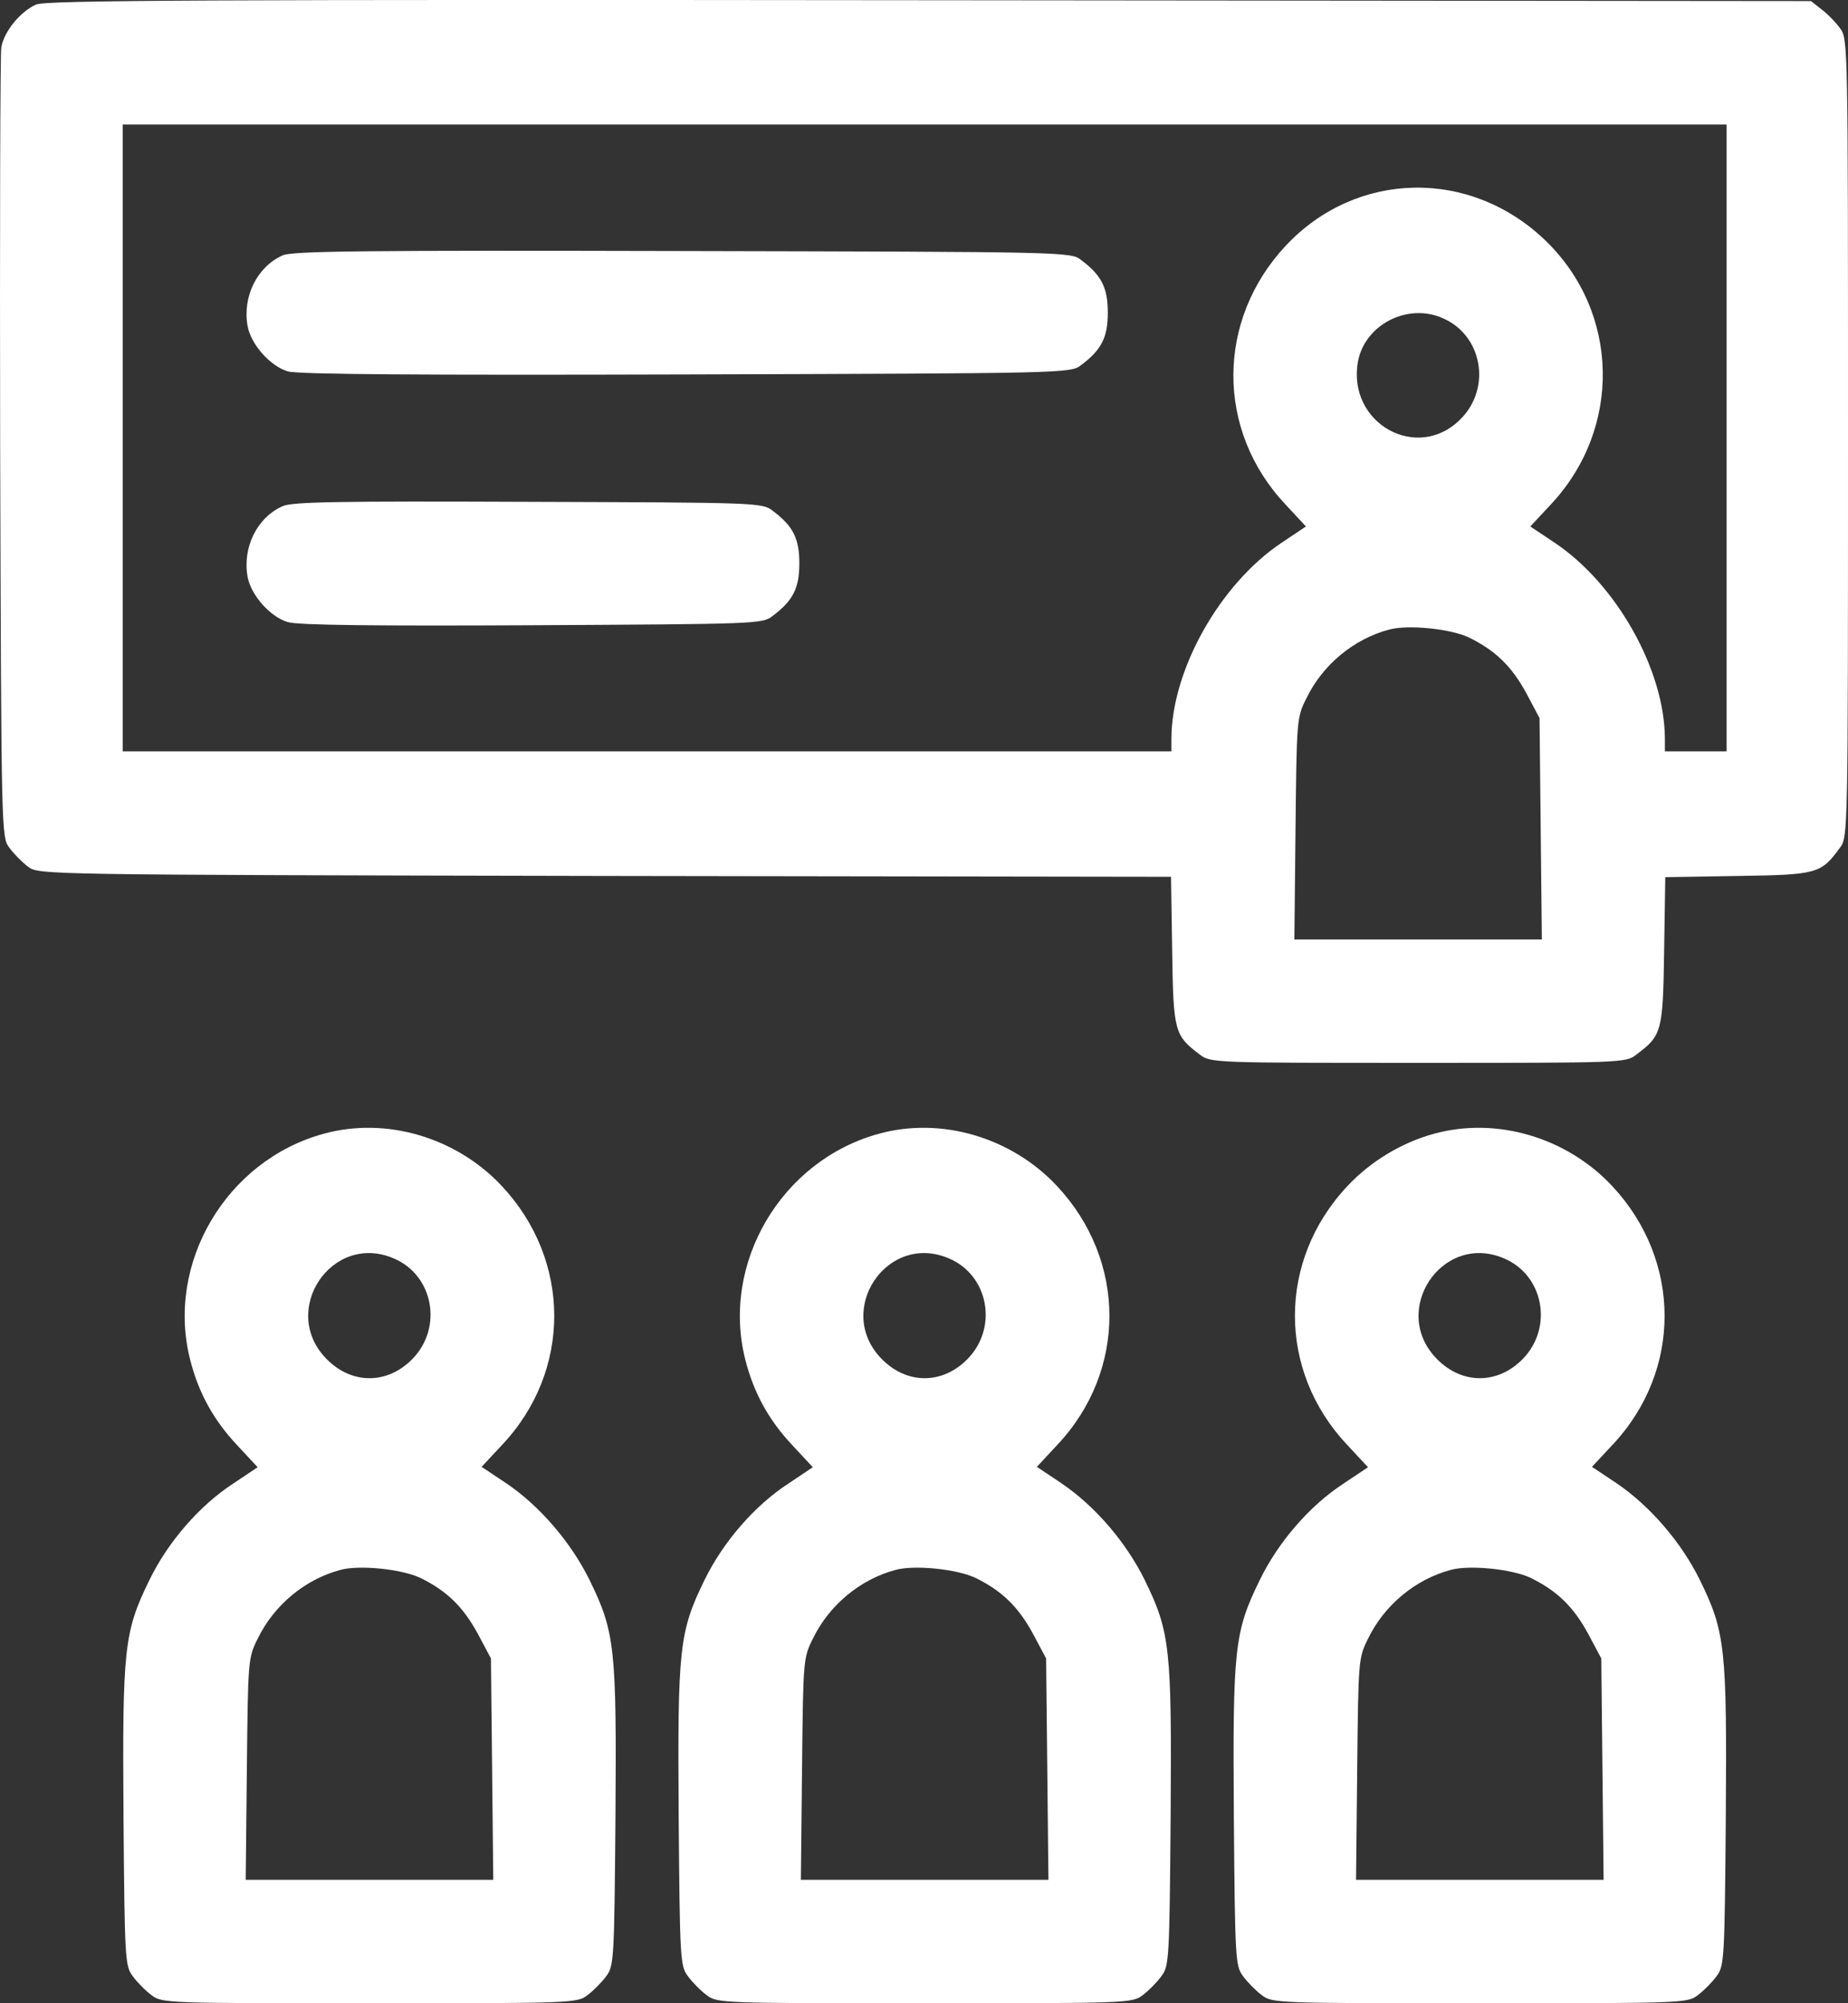 <?xml version="1.0" encoding="UTF-8"?> <svg xmlns="http://www.w3.org/2000/svg" width="24" height="26" viewBox="0 0 24 26" fill="none"><rect x="0" y="0" width="24" height="26" fill="#333333" stroke="none"/><g clip-path="url(#clip0_4489_2195)"><path d="M0.468 0.059C0.262 0.151 0.052 0.41 0.017 0.614C0.002 0.705 -0.003 3.045 0.002 5.821C0.017 10.825 0.017 10.866 0.122 11.003C0.177 11.079 0.287 11.191 0.362 11.247C0.498 11.354 0.513 11.354 7.853 11.369L15.208 11.38L15.223 12.341C15.238 13.393 15.253 13.439 15.583 13.688C15.719 13.795 15.774 13.795 18.417 13.795C21.061 13.795 21.116 13.795 21.251 13.688C21.582 13.439 21.597 13.393 21.612 12.346L21.627 11.385L22.573 11.369C23.605 11.354 23.649 11.339 23.895 11.003C24 10.866 24 10.835 24 5.684C24 0.532 24 0.502 23.895 0.365C23.84 0.288 23.73 0.176 23.654 0.12L23.519 0.014L12.069 0.003C2.626 -0.007 0.593 0.003 0.468 0.059ZM22.423 9.752H21.622V9.584C21.617 8.689 20.991 7.581 20.195 7.047L19.874 6.833L20.14 6.548C21.066 5.562 21.036 4.057 20.075 3.126C19.098 2.18 17.616 2.211 16.7 3.187C15.794 4.153 15.789 5.587 16.695 6.548L16.96 6.833L16.64 7.047C15.844 7.581 15.218 8.689 15.213 9.584V9.752H1.594V1.616H22.423V9.752ZM18.733 4.128C19.248 4.346 19.374 5.028 18.973 5.435C18.412 6.009 17.491 5.496 17.636 4.692C17.726 4.214 18.277 3.929 18.733 4.128ZM19.073 8.272C19.419 8.44 19.634 8.649 19.824 9L19.994 9.32L20.024 12.193H16.81L16.825 10.754C16.84 9.345 16.84 9.315 16.965 9.066C17.176 8.628 17.581 8.293 18.042 8.171C18.287 8.105 18.833 8.16 19.073 8.272Z" fill="white"></path><path d="M3.672 3.314C3.337 3.462 3.146 3.853 3.216 4.235C3.261 4.474 3.512 4.753 3.737 4.82C3.862 4.86 5.505 4.87 8.914 4.86C13.866 4.845 13.906 4.845 14.041 4.738C14.307 4.54 14.387 4.377 14.387 4.057C14.387 3.736 14.307 3.574 14.041 3.375C13.906 3.269 13.866 3.269 8.864 3.258C4.748 3.248 3.792 3.258 3.672 3.314Z" fill="white"></path><path d="M3.672 6.569C3.337 6.716 3.146 7.108 3.216 7.489C3.261 7.728 3.512 8.008 3.737 8.074C3.862 8.115 4.904 8.125 6.911 8.115C9.841 8.099 9.901 8.099 10.036 7.993C10.301 7.794 10.381 7.632 10.381 7.311C10.381 6.991 10.301 6.828 10.036 6.63C9.901 6.523 9.841 6.523 6.861 6.513C4.413 6.503 3.792 6.513 3.672 6.569Z" fill="white"></path><path d="M4.203 14.715C2.936 15.061 2.15 16.399 2.47 17.65C2.58 18.082 2.776 18.433 3.076 18.753L3.346 19.043L3.026 19.257C2.59 19.541 2.18 20.014 1.94 20.508C1.609 21.184 1.589 21.392 1.604 23.584C1.619 25.435 1.624 25.517 1.724 25.649C1.779 25.725 1.889 25.837 1.965 25.893C2.1 26 2.155 26 4.798 26C7.442 26 7.497 26 7.632 25.893C7.707 25.837 7.818 25.725 7.873 25.649C7.973 25.517 7.978 25.435 7.993 23.584C8.008 21.392 7.988 21.184 7.657 20.508C7.417 20.02 7.012 19.547 6.576 19.252L6.255 19.038L6.521 18.753C7.427 17.792 7.422 16.358 6.516 15.392C5.925 14.761 5.014 14.492 4.203 14.715ZM5.114 16.333C5.63 16.551 5.755 17.233 5.354 17.64C5.029 17.97 4.568 17.97 4.243 17.64C3.622 17.014 4.308 15.987 5.114 16.333ZM5.454 20.477C5.8 20.645 6.015 20.854 6.205 21.204L6.376 21.525L6.406 24.398H3.191L3.206 22.959C3.221 21.55 3.221 21.52 3.346 21.27C3.557 20.833 3.962 20.497 4.423 20.375C4.668 20.309 5.214 20.365 5.454 20.477Z" fill="white"></path><path d="M11.413 14.715C10.146 15.061 9.36 16.399 9.68 17.65C9.79 18.082 9.986 18.433 10.286 18.753L10.556 19.043L10.236 19.257C9.8 19.541 9.39 20.014 9.149 20.508C8.819 21.184 8.799 21.392 8.814 23.584C8.829 25.435 8.834 25.517 8.934 25.649C8.989 25.725 9.099 25.837 9.175 25.893C9.31 26 9.365 26 12.008 26C14.652 26 14.707 26 14.842 25.893C14.918 25.837 15.028 25.725 15.083 25.649C15.183 25.517 15.188 25.435 15.203 23.584C15.218 21.392 15.198 21.184 14.867 20.508C14.627 20.02 14.222 19.547 13.786 19.252L13.466 19.038L13.731 18.753C14.637 17.792 14.632 16.358 13.726 15.392C13.135 14.761 12.224 14.492 11.413 14.715ZM12.324 16.333C12.84 16.551 12.965 17.233 12.564 17.64C12.239 17.97 11.778 17.97 11.453 17.64C10.832 17.014 11.518 15.987 12.324 16.333ZM12.664 20.477C13.01 20.645 13.225 20.854 13.415 21.204L13.586 21.525L13.616 24.398H10.401L10.416 22.959C10.431 21.55 10.431 21.52 10.556 21.27C10.767 20.833 11.172 20.497 11.633 20.375C11.878 20.309 12.424 20.365 12.664 20.477Z" fill="white"></path><path d="M18.623 14.715C18.207 14.827 17.796 15.076 17.501 15.392C16.59 16.358 16.59 17.792 17.496 18.753L17.766 19.043L17.446 19.257C17.01 19.541 16.6 20.014 16.36 20.508C16.029 21.184 16.009 21.392 16.024 23.584C16.039 25.435 16.044 25.517 16.144 25.649C16.199 25.725 16.309 25.837 16.384 25.893C16.52 26 16.575 26 19.218 26C21.862 26 21.917 26 22.052 25.893C22.127 25.837 22.238 25.725 22.293 25.649C22.393 25.517 22.398 25.435 22.413 23.584C22.428 21.392 22.408 21.184 22.077 20.508C21.837 20.02 21.431 19.547 20.996 19.252L20.675 19.038L20.941 18.753C21.847 17.792 21.842 16.358 20.936 15.392C20.345 14.761 19.434 14.492 18.623 14.715ZM19.534 16.333C20.049 16.551 20.175 17.233 19.774 17.64C19.449 17.97 18.988 17.97 18.663 17.64C18.042 17.014 18.728 15.987 19.534 16.333ZM19.874 20.477C20.22 20.645 20.435 20.854 20.625 21.204L20.796 21.525L20.826 24.398H17.611L17.626 22.959C17.641 21.55 17.641 21.52 17.766 21.27C17.977 20.833 18.382 20.497 18.843 20.375C19.088 20.309 19.634 20.365 19.874 20.477Z" fill="white"></path></g><defs><clipPath id="clip0_4489_2195"><rect width="24" height="26" fill="white"></rect></clipPath></defs></svg> 